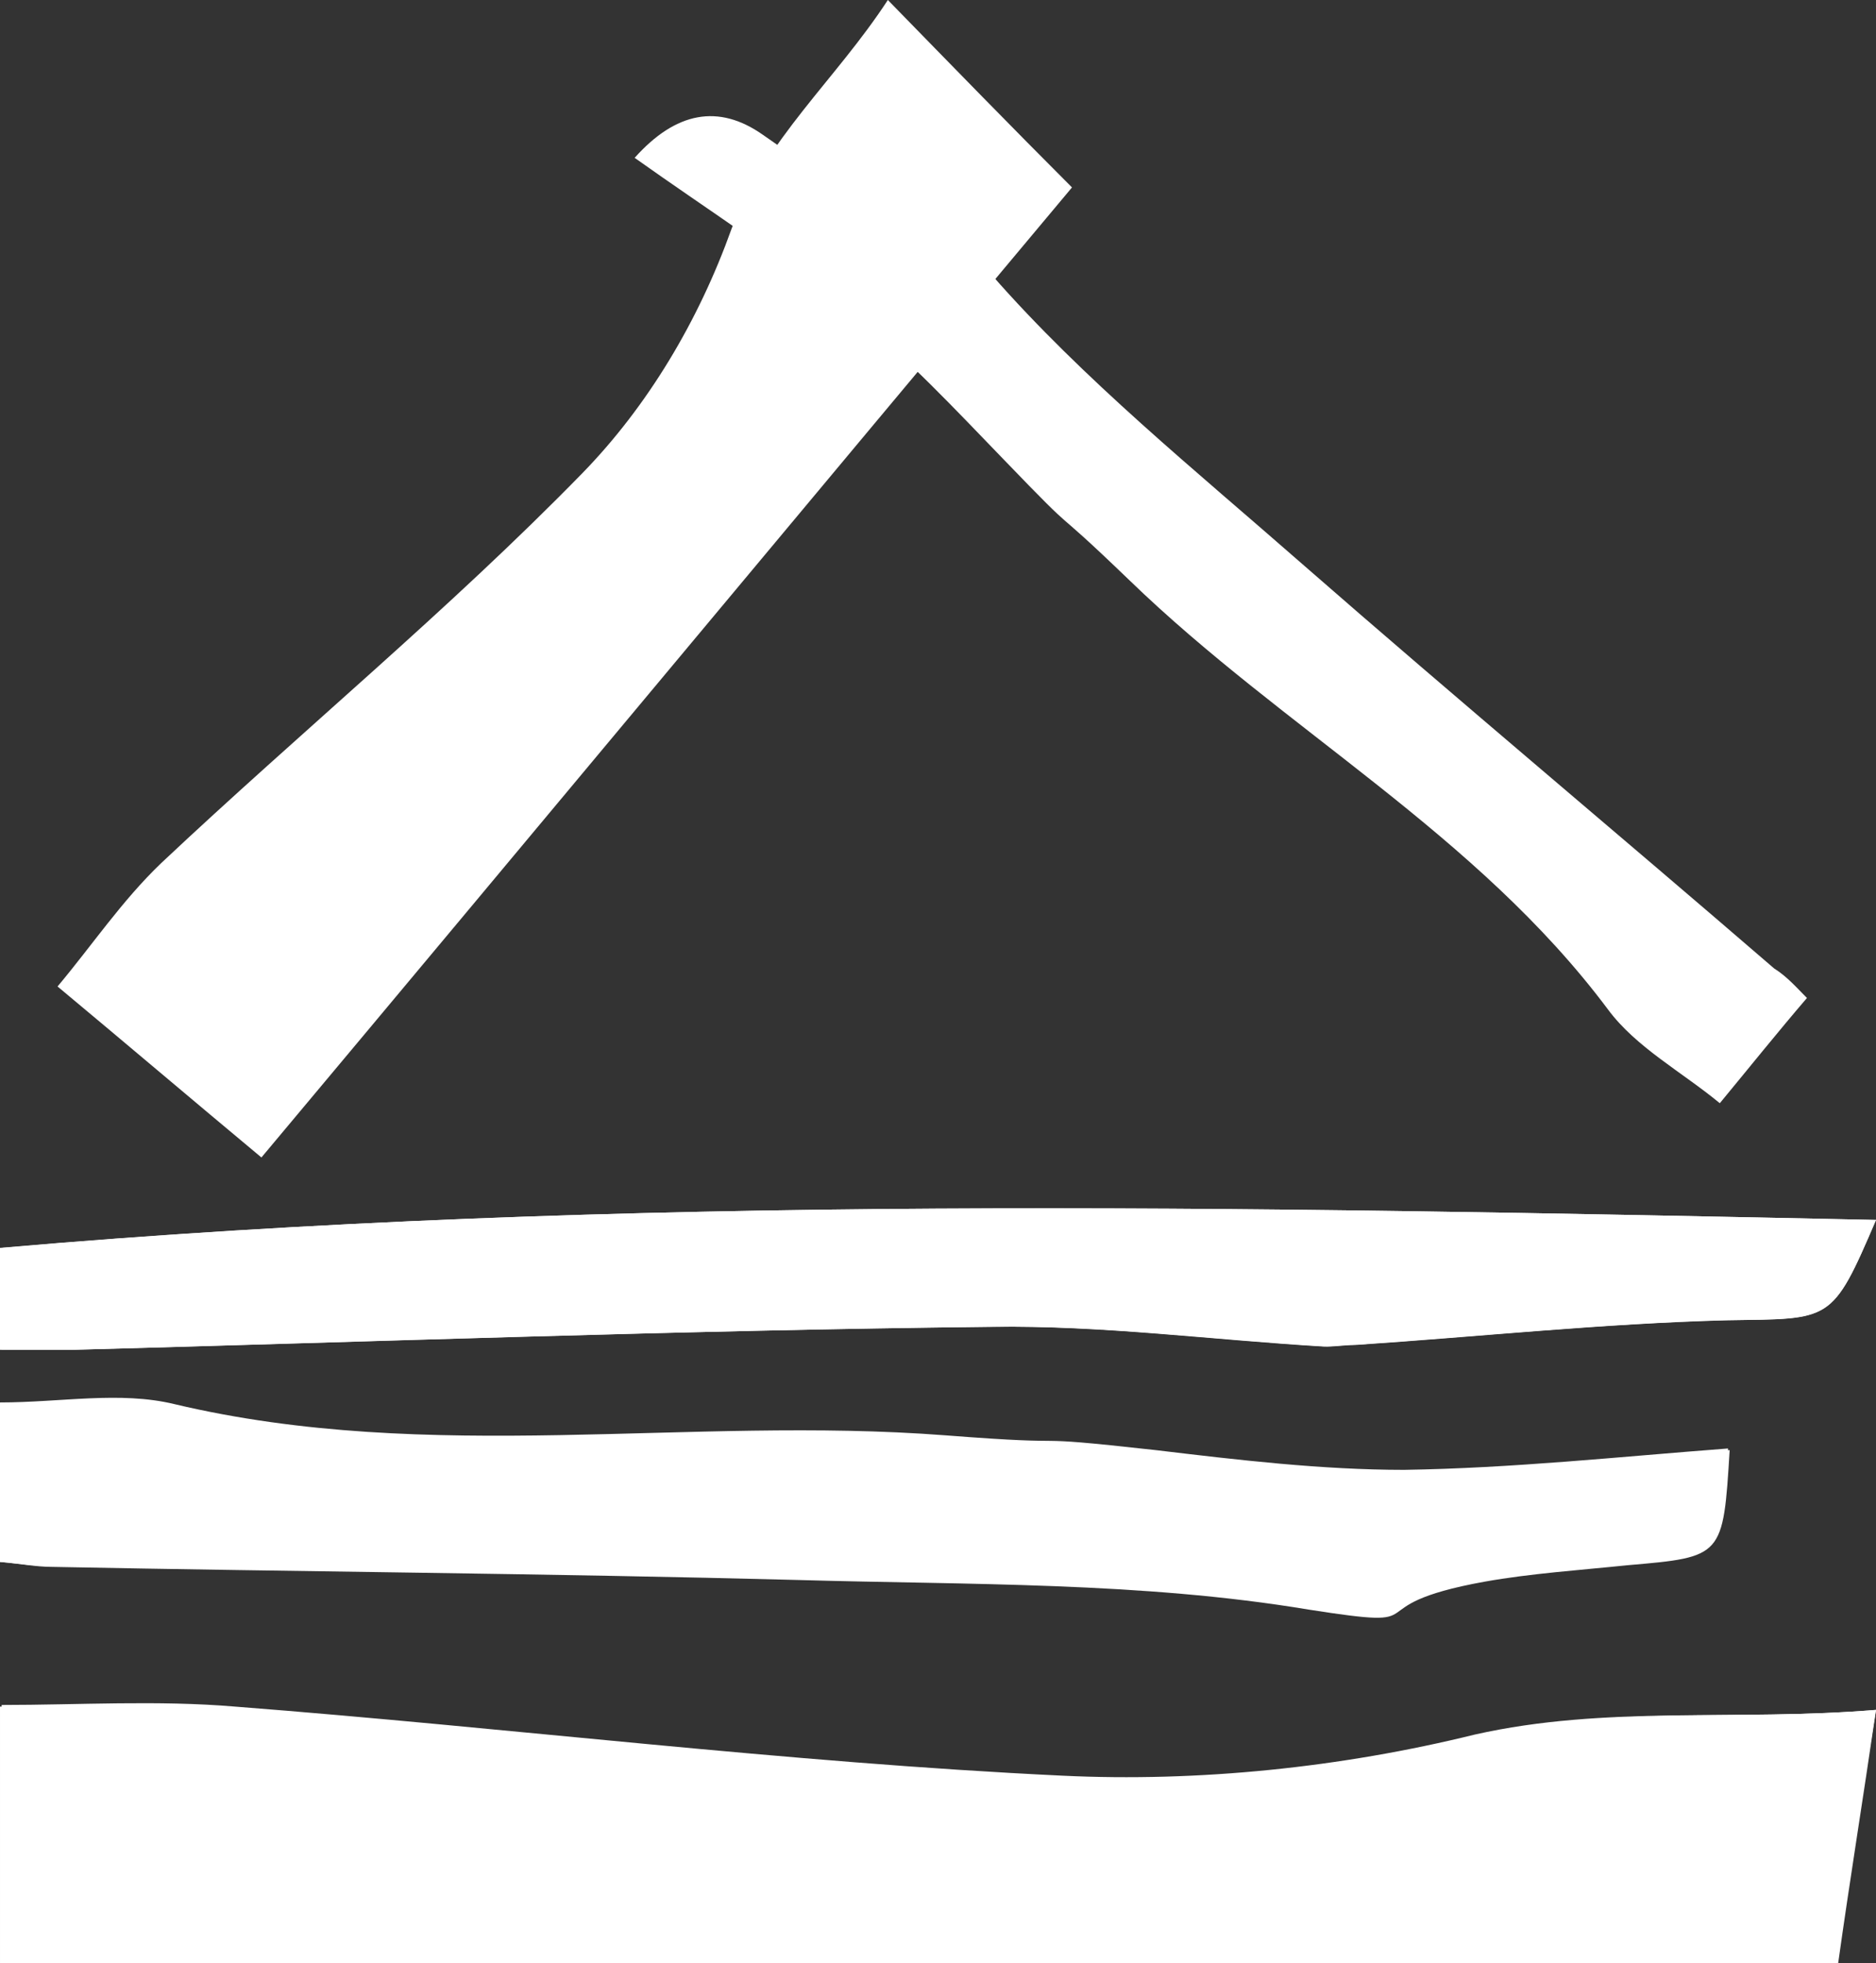 <?xml version="1.0" encoding="utf-8"?>
<!-- Generator: Adobe Illustrator 26.1.0, SVG Export Plug-In . SVG Version: 6.00 Build 0)  -->
<svg version="1.1" id="Calque_1" xmlns="http://www.w3.org/2000/svg" xmlns:xlink="http://www.w3.org/1999/xlink" x="0px" y="0px"
	 viewBox="0 0 114.1 119.4" style="enable-background:new 0 0 114.1 119.4;" xml:space="preserve">
<rect x="0" y="0" width="114.1" height="119.4" fill="#333333" stroke="none"/>
<style type="text/css">
	.st0{fill:#FFFFFF;}
</style>
<path class="st0" d="M114.1,104c-8.4,0.7-16.3-0.3-24.5,1.6c-8.1,1.9-16.8,2.9-25.1,2.5c-16.8-0.8-33.5-2.9-50.3-4.2
	c-4.7-0.4-9.5-0.1-14.2-0.1c0,5.3,0,10.4,0,15.7c37.3,0,74.4,0,111.7,0C112.5,114.4,113.2,109.5,114.1,104L114.1,104z M0,95
	c1.2,0.1,2.2,0.3,3.1,0.3c15.2,0.3,30.3,0.4,45.5,0.8c10.3,0.3,20.8,0.1,31,1.8c8.3,1.3,2.4-0.2,10.7-1.7c2.8-0.5,5.8-0.7,8.7-1
	c5.8-0.5,5.8-0.5,6.2-7c-6.6,0.4-13.2,1.2-19.7,1.3c-5,0.1-10.1-0.6-15.1-1.2c-8.9-1-3.8-0.2-12.8-0.9c-15.6-1.2-31.4,1.7-46.9-1.9
	c-3.3-0.8-7-0.1-10.6-0.1C0,88.8,0,91.8,0,95L0,95z M114.1,74.2C75.8,73.4,37.9,72.6,0,75.9c0,2.1,0,4.1,0,6.2c1.6,0,3,0,4.3,0
	c18.6-0.5,37.3-1.2,55.9-1.4c6.8-0.1,13.5,0.8,20.3,1.2c0.6,0,1.2-0.1,1.8-0.1c7.5-0.5,15.1-1.3,22.6-1.5
	C111.4,80.2,111.4,80.5,114.1,74.2L114.1,74.2z"/>
<path class="st0" d="M114.1,104c-0.8,5.5-1.6,10.4-2.3,15.4c-37.3,0-74.4,0-111.7,0c0-5.3,0-10.4,0-15.7c4.7,0,9.5-0.3,14.2,0.1
	c16.8,1.3,33.5,3.4,50.3,4.2c8.3,0.4,17-0.5,25.1-2.5C97.7,103.7,105.6,104.7,114.1,104L114.1,104z"/>
<path class="st0" d="M0,95c0-3.2,0-6.2,0-9.7c3.7,0,7.3-0.7,10.6,0.1c15.6,3.7,31.3,0.7,46.9,1.9c9,0.7,3.8-0.1,12.8,0.9
	c5,0.6,10.1,1.2,15.1,1.2c6.6-0.1,13.1-0.8,19.7-1.3c-0.3,6.5-0.4,6.5-6.2,7c-2.9,0.3-5.8,0.5-8.7,1c-8.3,1.5-2.3,3-10.7,1.7
	c-10.2-1.6-20.6-1.5-31-1.8c-15.2-0.4-30.3-0.6-45.5-0.8C2.2,95.3,1.2,95.1,0,95L0,95z"/>
<path class="st0" d="M114.1,74.2c-2.7,6.3-2.7,6-9,6.1c-7.6,0.2-15.1,1-22.6,1.5c-0.6,0-1.2,0.1-1.8,0.1c-6.8-0.4-13.5-1.3-20.3-1.2
	c-18.7,0.2-37.3,0.9-56,1.4c-1.4,0-2.7,0-4.3,0c0-2.1,0-4.1,0-6.2C37.9,72.6,75.8,73.4,114.1,74.2L114.1,74.2z"/>
<path class="st0" d="M54,0c4,4.1,7.5,7.7,11.2,11.4C48.7,31.1,32.4,50.7,15.9,70.4C11.7,66.9,7.7,63.5,3.5,60
	c2.1-2.5,3.9-5.2,6.3-7.5c8.5-8,17.5-15.4,25.6-23.7c4-4.1,7.1-9.3,9.1-14.9C46.6,8.4,50.8,4.9,54,0z"/>
<path class="st0" d="M109.9,60.7c-1.8,2.1-3.4,4.1-5.3,6.4c-2.3-1.9-5.1-3.4-6.8-5.7c-8-10.7-19.7-17-29.1-26.1
	c-5.4-5.2-2.5-2-7.7-7.4c-2.9-3-5.8-6.1-9-8.7c-4.2-3.4-8.9-6.4-13.4-9.6c2.5-2.8,5.1-3.3,7.8-1.4c2,1.4,4,2.8,6.1,3.9
	c6.2,3.4,3.1-0.8,7.8,4.6c5.6,6.4,12.4,11.9,18.9,17.6c9.5,8.3,19.2,16.4,28.7,24.6C108.7,59.4,109.3,60.1,109.9,60.7L109.9,60.7z"
	/>
</svg>
